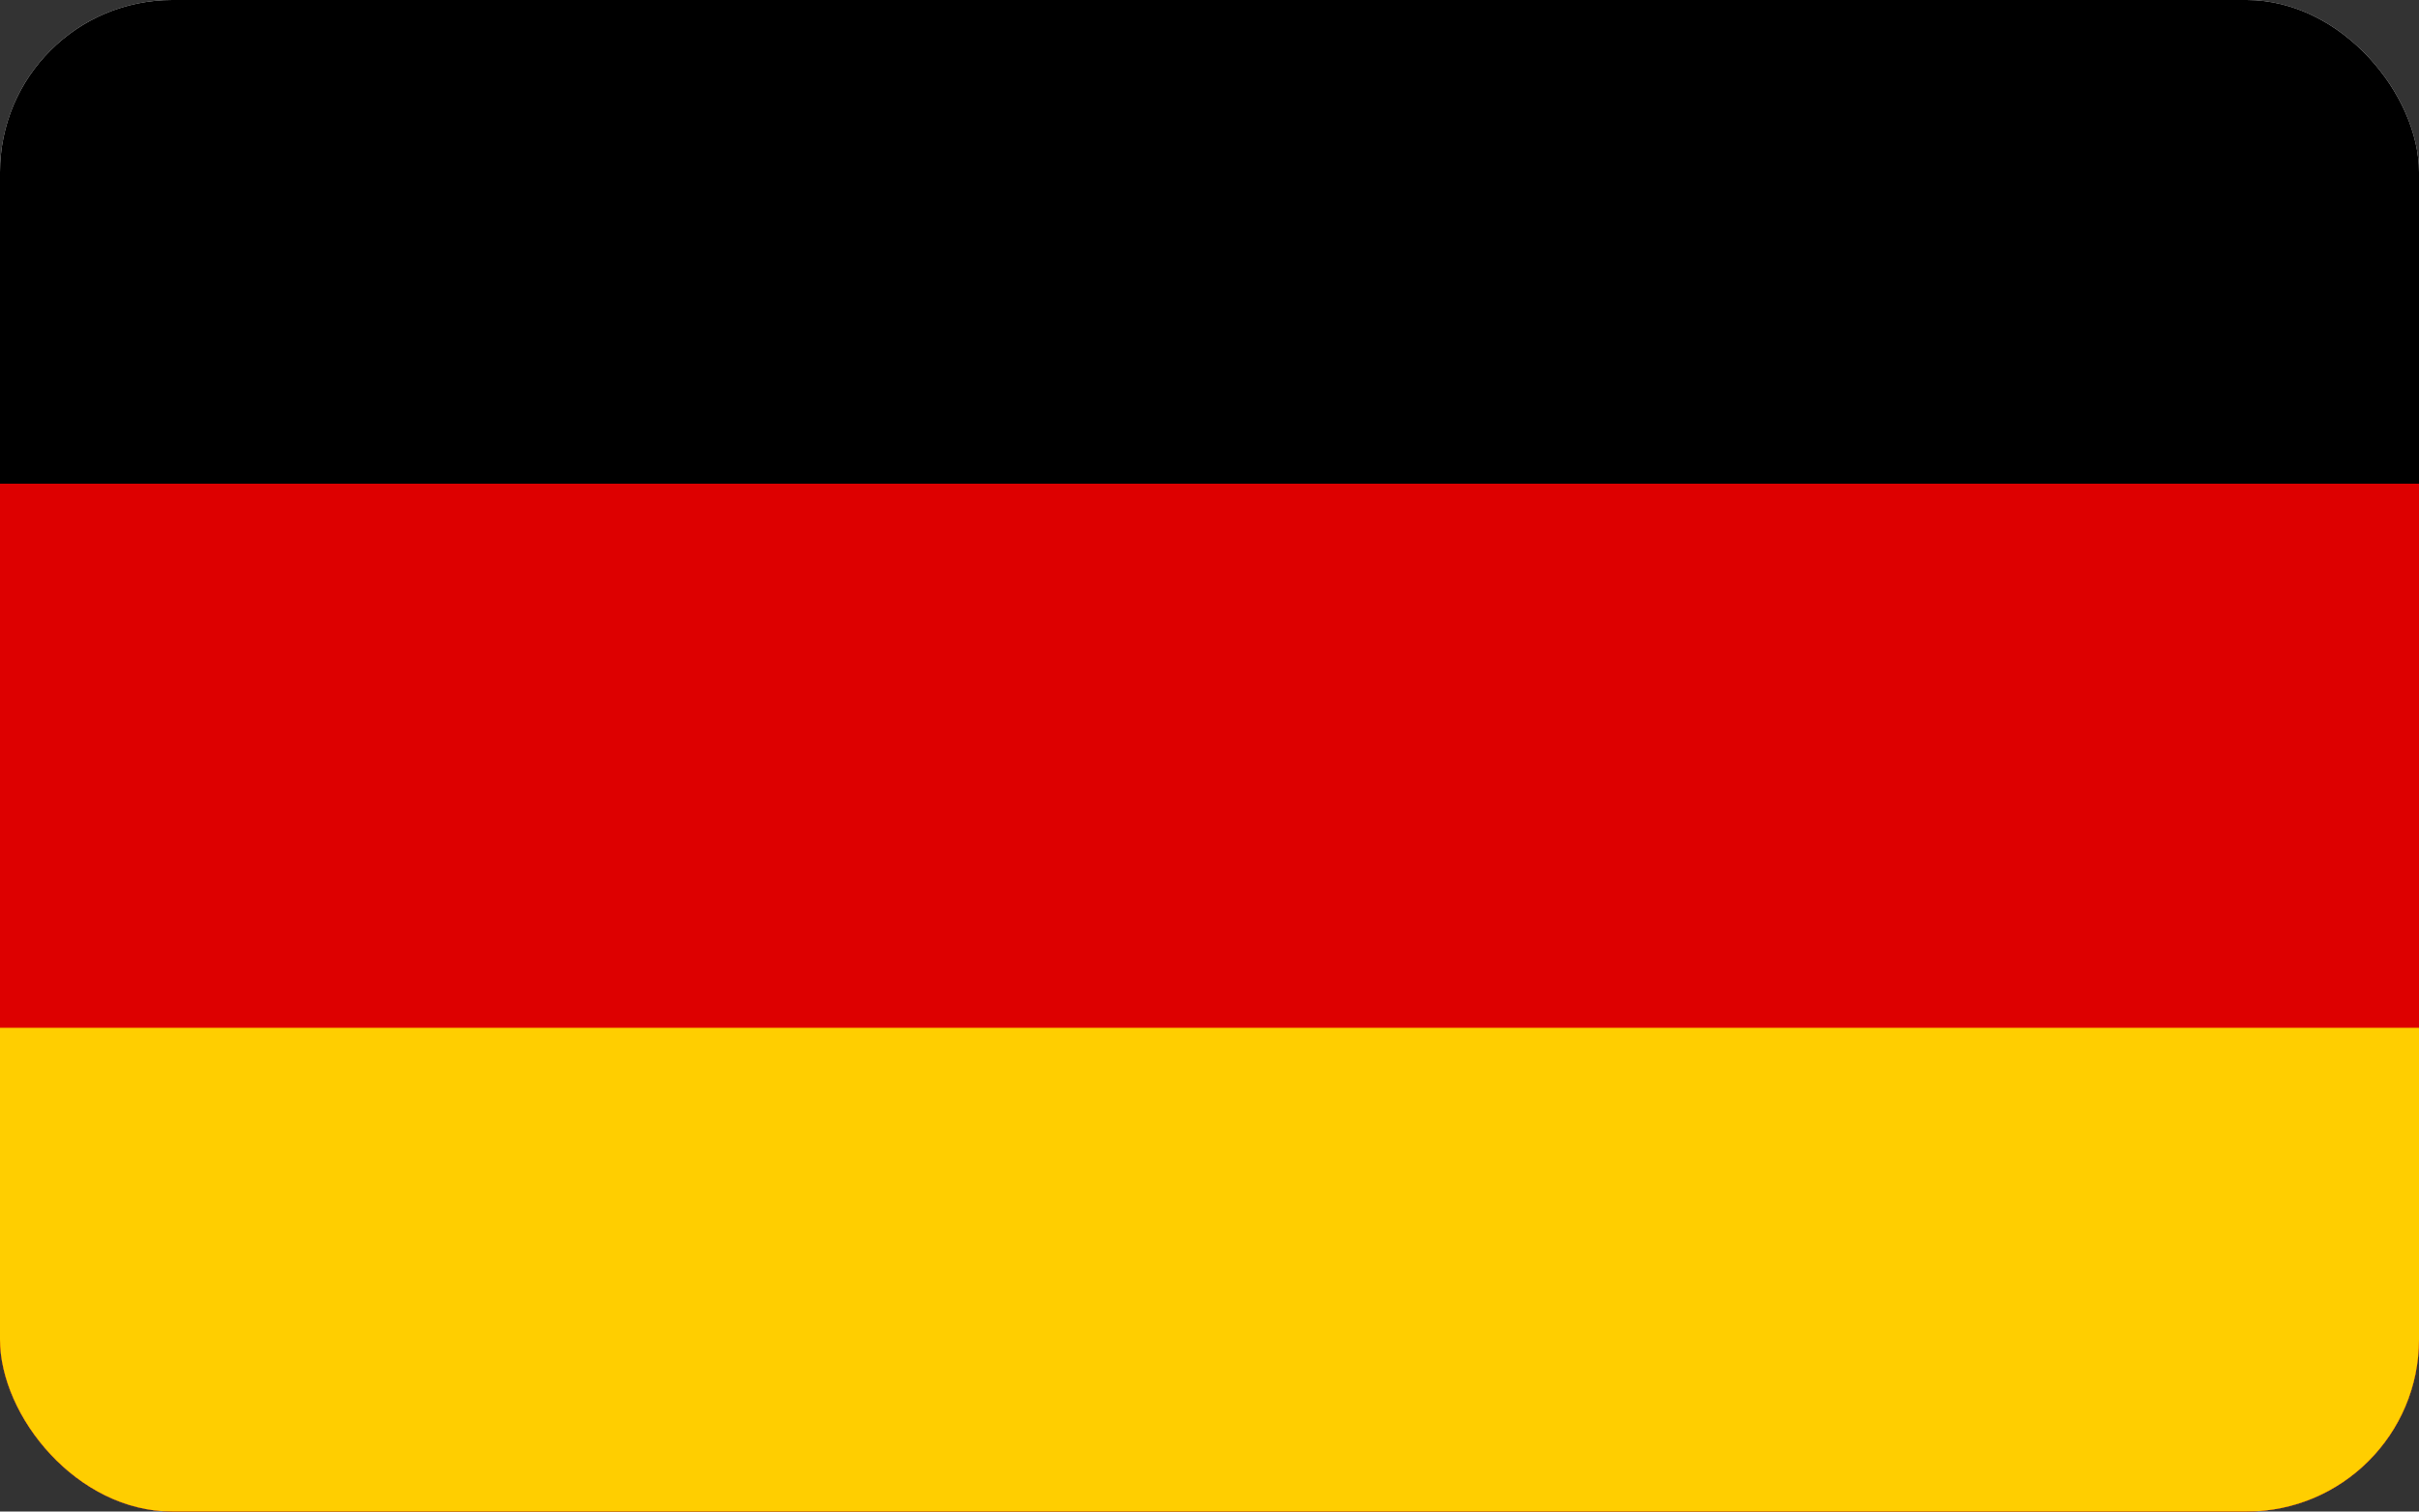 <svg id="DE" xmlns="http://www.w3.org/2000/svg" xmlns:xlink="http://www.w3.org/1999/xlink" width="112.318" height="70.199" viewBox="0 0 112.318 70.199">
  <rect x="0" y="0" width="112.318" height="70.199" fill="#333333" stroke="none"/>
  <defs>
    <clipPath id="clip-path">
      <rect id="Rectangle_3133" data-name="Rectangle 3133" width="112.318" height="70.199" rx="8" fill="#fff"/>
    </clipPath>
  </defs>
  <rect id="Rectangle_3130" data-name="Rectangle 3130" width="112.318" height="70.199" rx="8" fill="#fff"/>
  <g id="Mask_Group_14" data-name="Mask Group 14" clip-path="url(#clip-path)">
    <g id="Flag_of_Germany" transform="translate(-6.318 -2.106)">
      <rect id="black_stripe" width="124.954" height="74.411"/>
      <rect id="red_stripe" width="124.954" height="49.841" transform="translate(0 24.57)" fill="#d00"/>
      <rect id="gold_stripe" width="124.954" height="24.57" transform="translate(0 49.841)" fill="#ffce00"/>
    </g>
  </g>
</svg>
